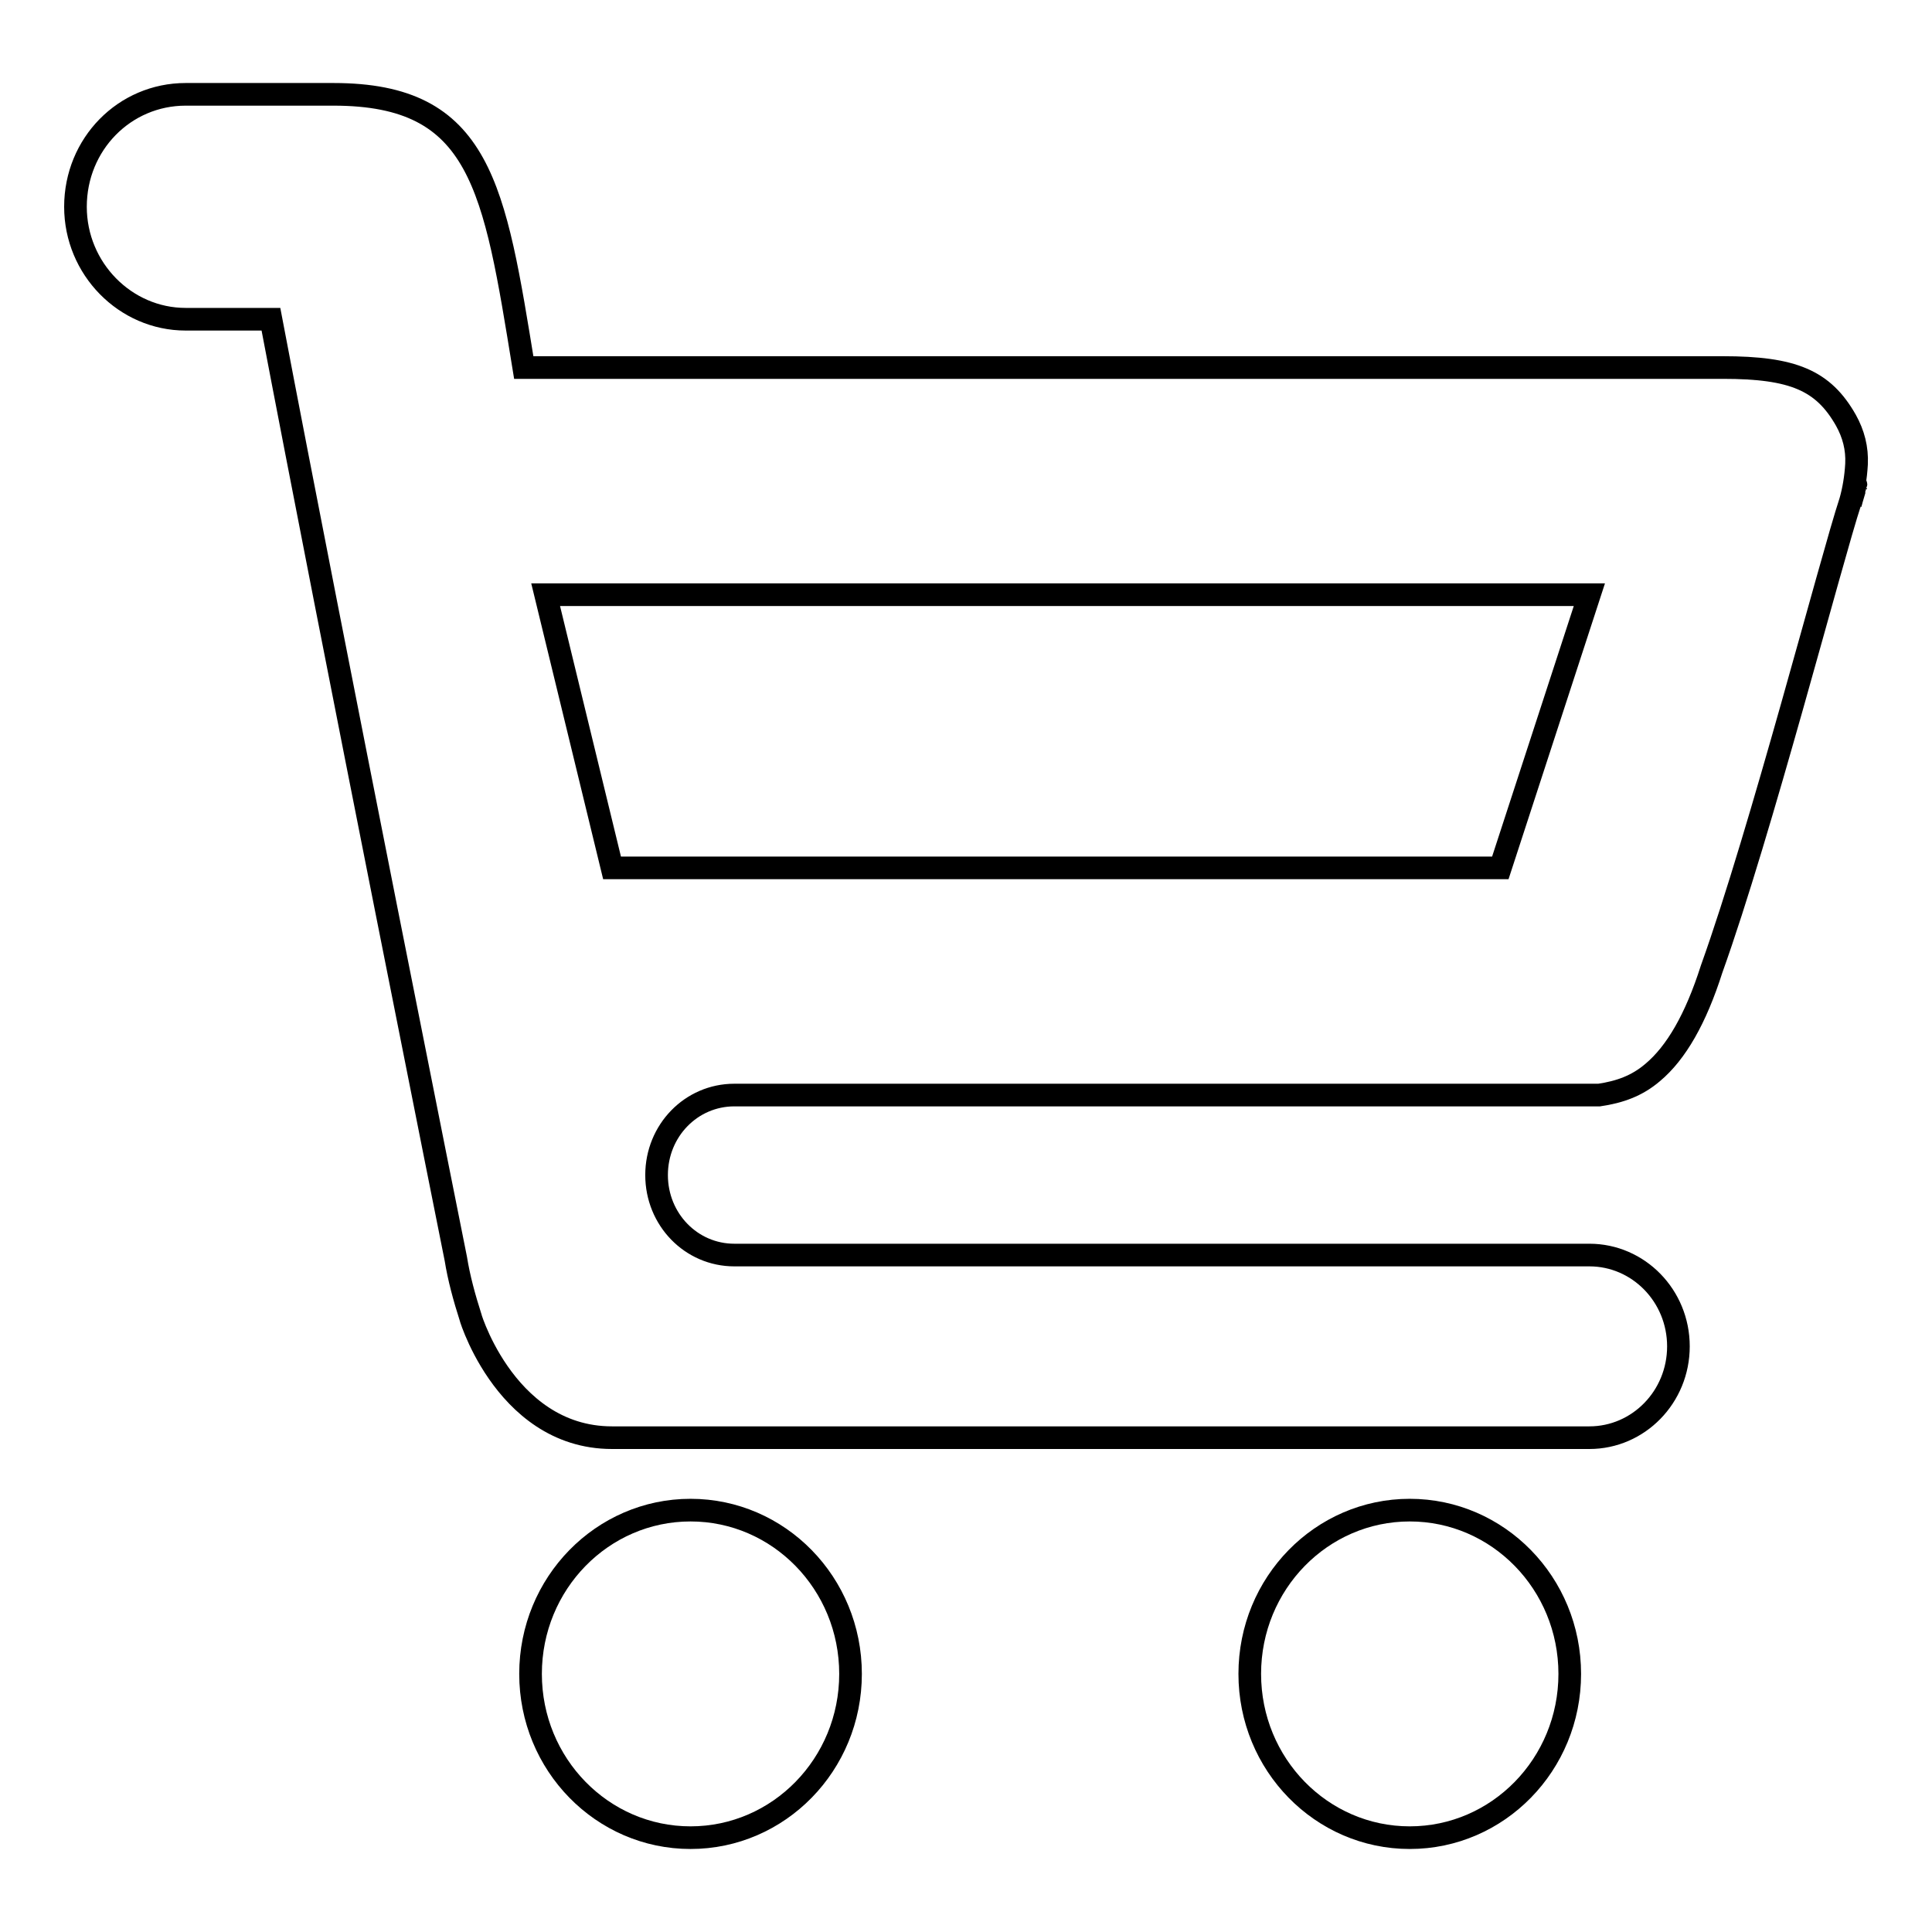 <?xml version="1.0" encoding="utf-8"?>
<!-- Svg Vector Icons : http://www.onlinewebfonts.com/icon -->
<!DOCTYPE svg PUBLIC "-//W3C//DTD SVG 1.1//EN" "http://www.w3.org/Graphics/SVG/1.1/DTD/svg11.dtd">
<svg version="1.1" xmlns="http://www.w3.org/2000/svg" xmlns:xlink="http://www.w3.org/1999/xlink" x="0px" y="0px" viewBox="0 0 256 256" enable-background="new 0 0 256 256" xml:space="preserve">
<g><g><path stroke-width="3" fill-opacity="0" stroke="#000000"  d="M245.2,66.4c-2.6,7.9-11.9,43.9-18.4,62c-2.1,6.6-4.7,11.1-7.8,13.7c-2.1,1.8-4.4,2.6-7.1,3H97.3c-5.7,0-10.3,4.7-10.3,10.6s4.6,10.6,10.3,10.6h113.3c6.5,0,11.8,5.4,11.8,12.1s-5.3,12.1-11.8,12.1H81.1c-14.7,0-19.3-17.8-18.7-15.8c-0.9-2.8-1.6-5.4-2-7.9c-0.2-1-16.3-81.4-24.5-124.5H24.6c-8,0-14.6-6.7-14.6-14.9c0-8.3,6.5-14.9,14.6-14.9h19.6c19.6,0,21.3,12.3,25.2,36.2h158.9c9.3,0,13.3,1.7,16.3,7c1,1.8,1.5,3.7,1.4,5.8C245.9,63.3,245.6,65,245.2,66.4L245.2,66.4z M72.3,78.8l8.8,36.2h117.7l11.8-36.2H72.3L72.3,78.8z M245.2,66.7c0-0.1,0-0.2,0.1-0.3C246.1,63.7,246.2,63.3,245.2,66.7z M91.5,200.1c11.7,0,21.2,9.7,21.2,21.7c0,12-9.5,21.7-21.2,21.7s-21.2-9.7-21.2-21.7C70.3,209.8,79.8,200.1,91.5,200.1z M186.8,200.1c11.7,0,21.2,9.7,21.2,21.7c0,12-9.5,21.7-21.2,21.7s-21.2-9.7-21.2-21.7C165.6,209.8,175.1,200.1,186.8,200.1z"/></g></g>
</svg>